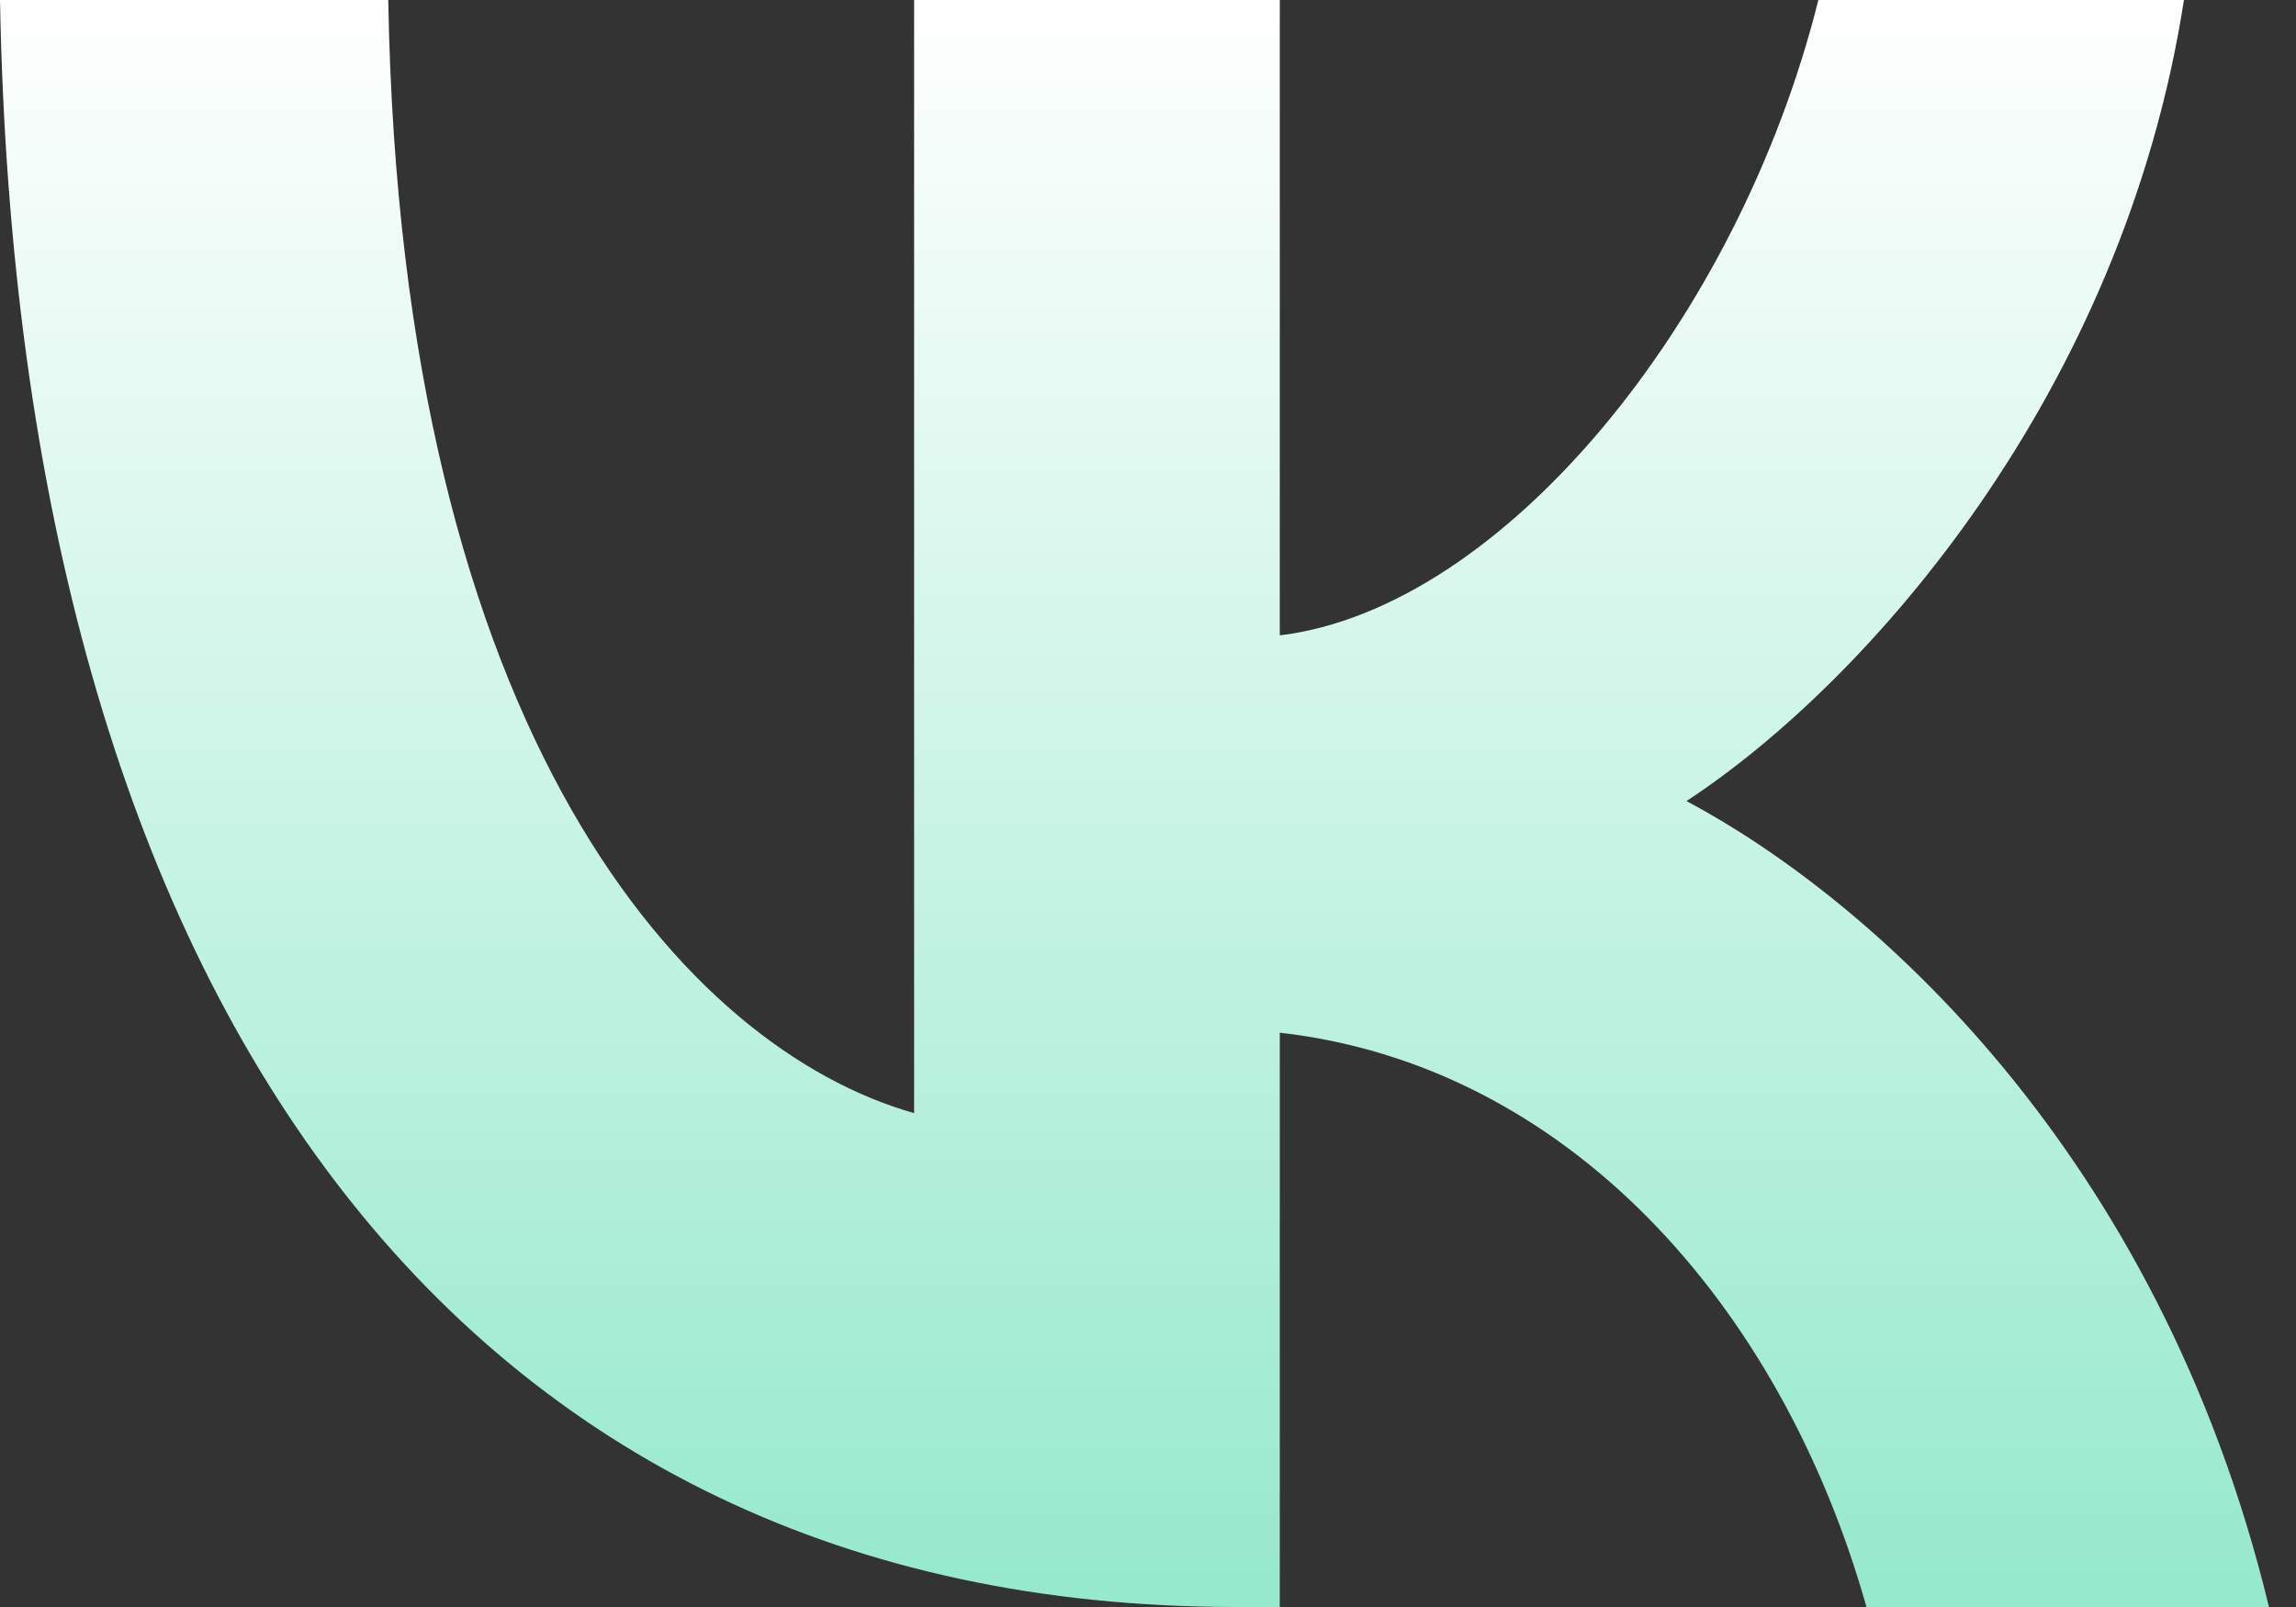 <svg width="30" height="21" viewBox="0 0 30 21" fill="none" xmlns="http://www.w3.org/2000/svg">
<rect x="0" y="0" width="30" height="21" fill="#333333" stroke="none"/>
<path d="M16.148 21C6.018 21 0.241 13.117 0 0H5.073C5.24 9.628 8.981 13.707 11.944 14.546V0H16.722V8.303C19.647 7.946 22.721 4.163 23.759 0H28.536C27.739 5.129 24.407 8.914 22.036 10.468C24.407 11.729 28.203 15.03 29.647 21H24.388C23.258 17.005 20.443 13.916 16.722 13.495V21H16.148Z" fill="url(#paint0_linear_453_749)"/>
<defs>
<linearGradient id="paint0_linear_453_749" x1="14.823" y1="0" x2="14.823" y2="21" gradientUnits="userSpaceOnUse">
<stop stop-color="white"/>
<stop offset="1" stop-color="#95E9CD"/>
</linearGradient>
</defs>
</svg>
